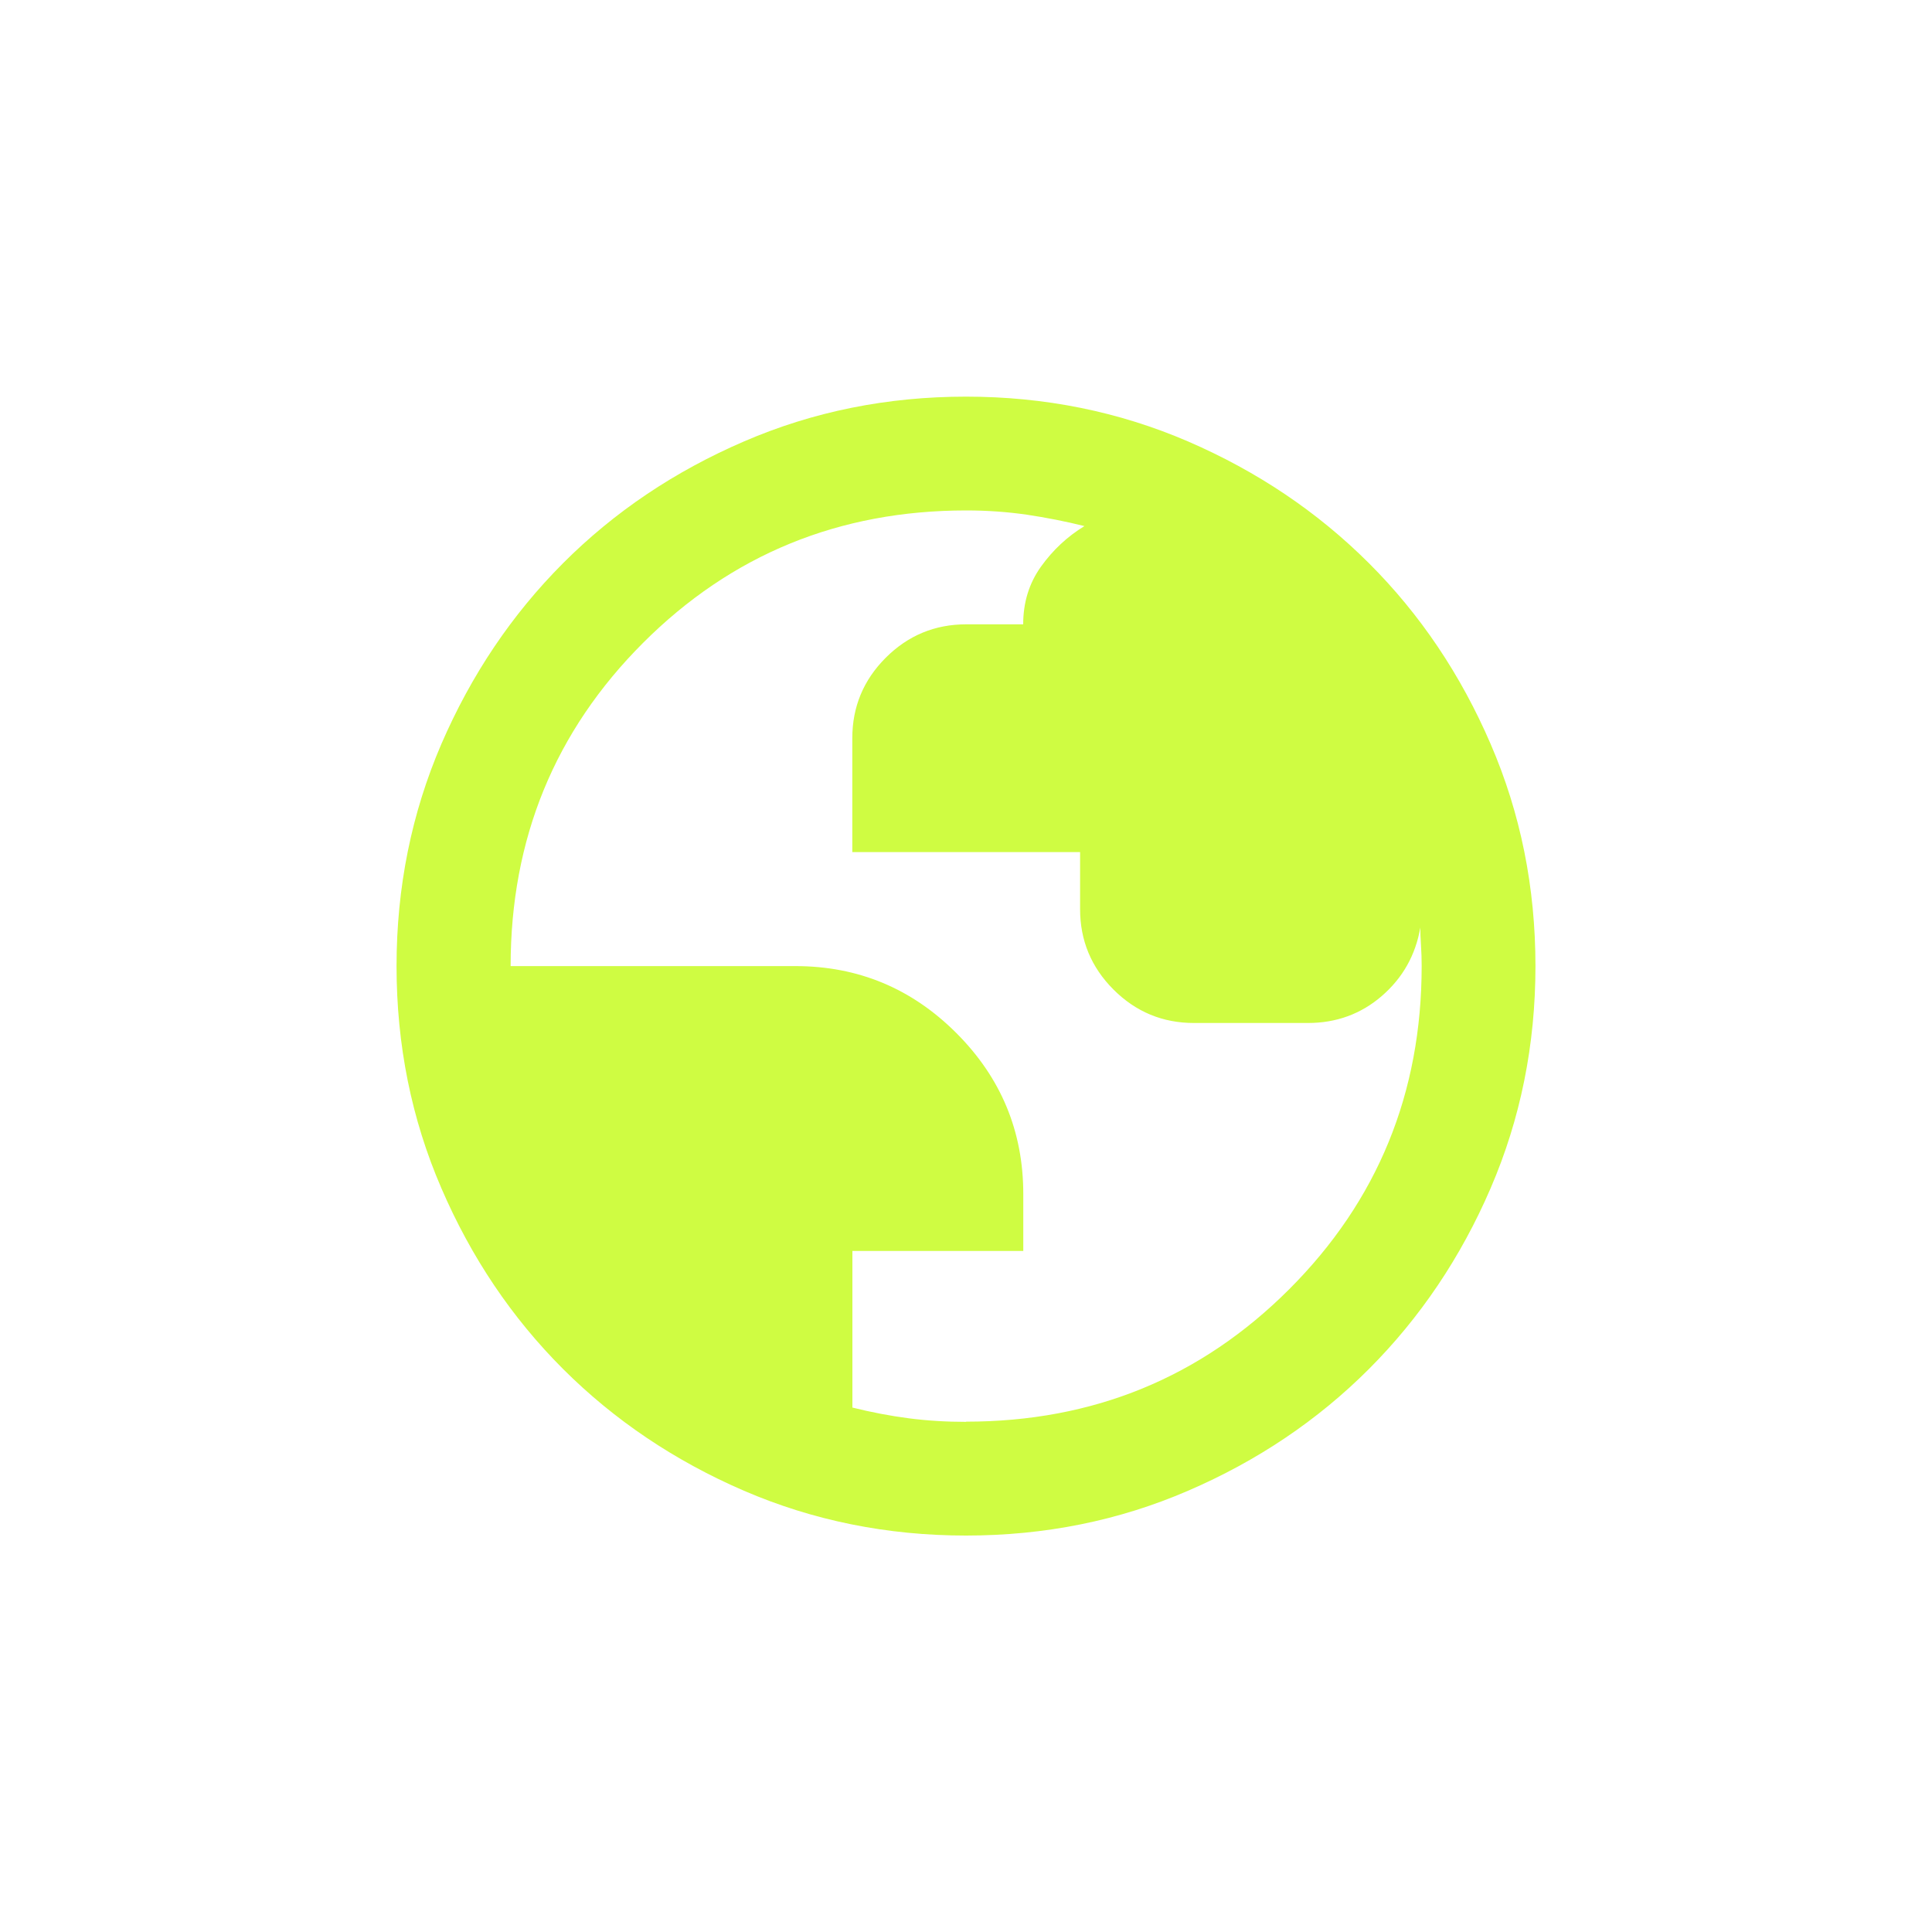 <?xml version="1.0" encoding="UTF-8"?> <svg xmlns="http://www.w3.org/2000/svg" xmlns:xlink="http://www.w3.org/1999/xlink" id="Capa_1" data-name="Capa 1" viewBox="0 0 200 200"><defs><style> .cls-1 { fill: none; } .cls-2 { fill: #cffc42; } .cls-3 { fill: url(#Nueva_muestra_de_motivo_1); } </style><pattern id="Nueva_muestra_de_motivo_1" data-name="Nueva muestra de motivo 1" x="0" y="0" width="270" height="265" patternTransform="translate(-976 -1698.5)" patternUnits="userSpaceOnUse" viewBox="0 0 270 265"><g><rect class="cls-1" width="270" height="265"></rect><rect class="cls-2" width="270" height="265"></rect></g></pattern></defs><path class="cls-3" d="M100,158.96c-8.16,0-15.82-1.55-22.99-4.64-7.17-3.1-13.41-7.3-18.72-12.6-5.31-5.31-9.51-11.55-12.6-18.72-3.1-7.17-4.64-14.84-4.64-22.99s1.55-15.82,4.64-22.99c3.1-7.17,7.3-13.41,12.6-18.72s11.55-9.51,18.72-12.6c7.17-3.1,14.84-4.64,22.99-4.64s15.82,1.55,22.99,4.64c7.17,3.1,13.41,7.3,18.72,12.6s9.51,11.55,12.6,18.72c3.1,7.17,4.64,14.84,4.64,22.99s-1.55,15.82-4.64,22.99-7.3,13.41-12.6,18.72c-5.31,5.31-11.55,9.51-18.72,12.6-7.17,3.1-14.84,4.64-22.99,4.64ZM100,147.17c13.17,0,24.32-4.57,33.46-13.71,9.14-9.14,13.71-20.29,13.71-33.46,0-.69-.02-1.4-.07-2.14s-.07-1.35-.07-1.84c-.49,2.85-1.82,5.21-3.98,7.08-2.16,1.87-4.72,2.8-7.66,2.8h-11.79c-3.24,0-6.02-1.15-8.33-3.46s-3.46-5.09-3.46-8.33v-5.9h-23.58v-11.79c0-3.24,1.15-6.02,3.46-8.33,2.31-2.31,5.09-3.46,8.33-3.46h5.9c0-2.26.61-4.25,1.84-5.97s2.73-3.12,4.5-4.2c-1.97-.49-3.96-.88-5.97-1.18-2.01-.29-4.1-.44-6.26-.44-13.17,0-24.32,4.57-33.46,13.71-9.14,9.14-13.71,20.29-13.71,33.46h29.48c6.49,0,12.04,2.31,16.66,6.93,4.62,4.62,6.93,10.17,6.93,16.66v5.9h-17.69v16.21c1.97.49,3.91.86,5.82,1.11,1.92.25,3.91.37,5.97.37Z"></path></svg> 